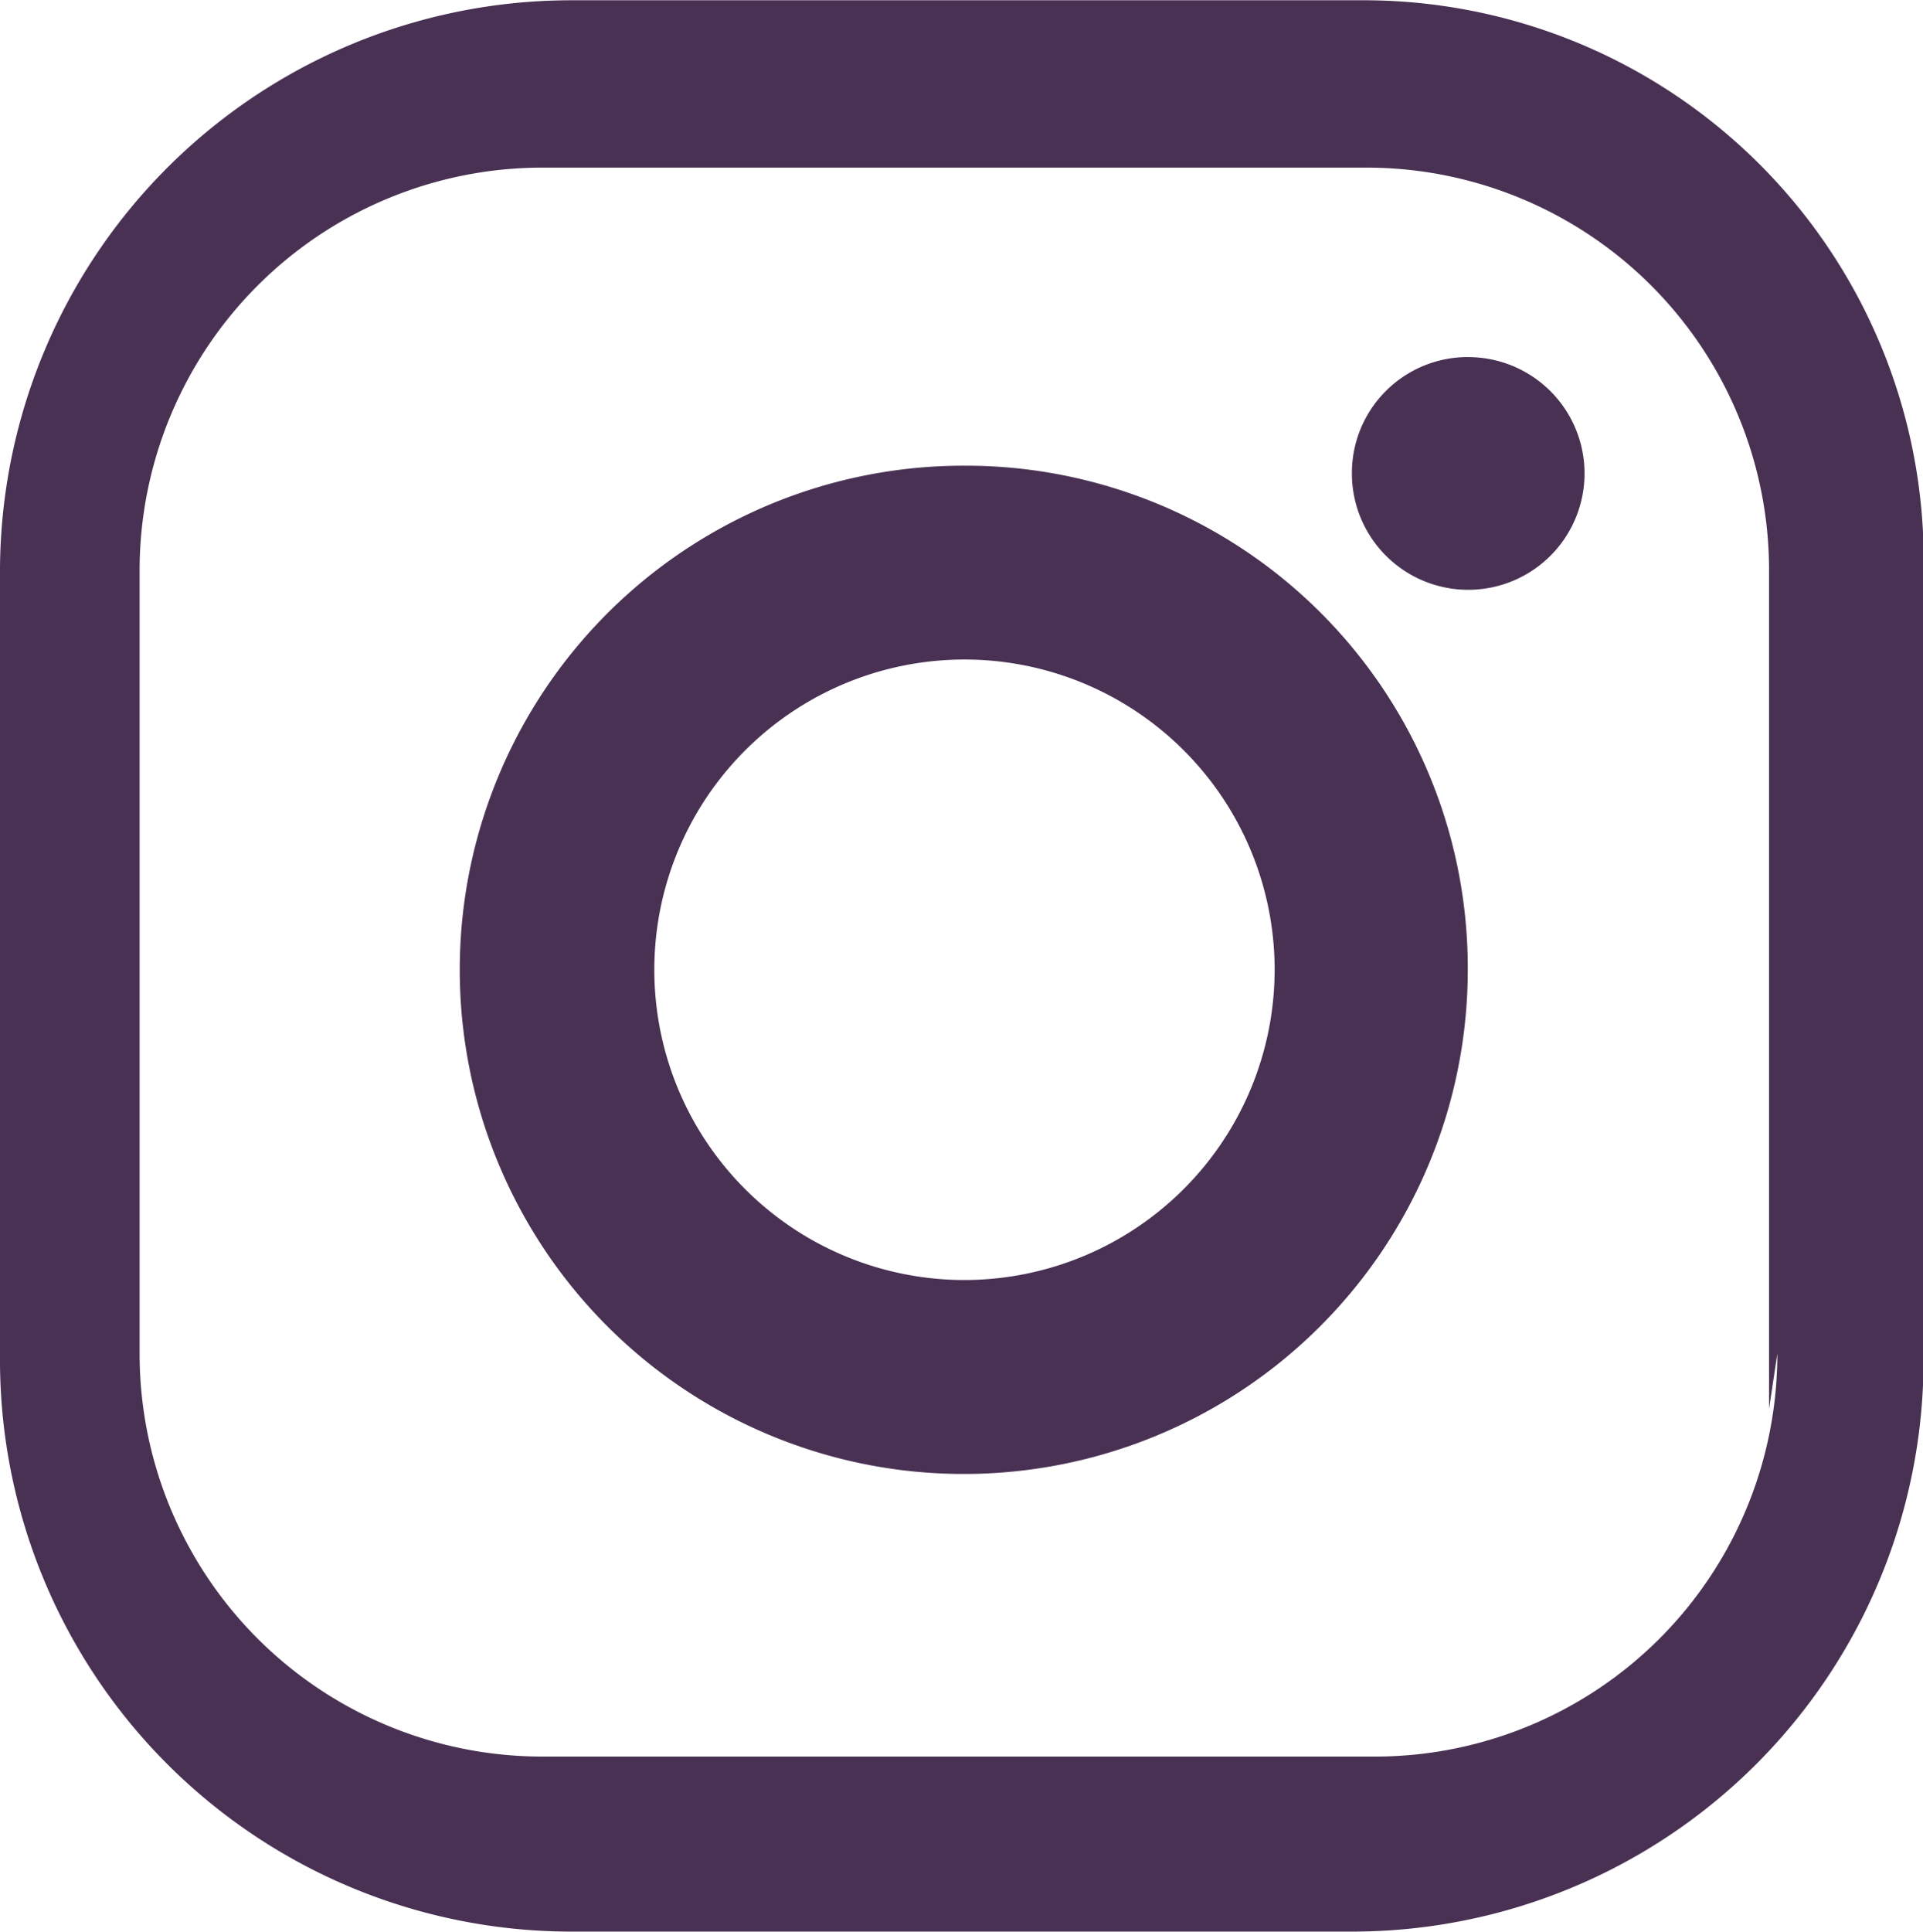 <svg xmlns="http://www.w3.org/2000/svg" width="34.85" height="34.999" viewBox="0 0 34.85 34.999">
  <defs>
    <style>
      .cls-1 {
        fill: #493154;
        fill-rule: evenodd;
      }
    </style>
  </defs>
  <path id="Forma_1" data-name="Forma 1" class="cls-1" d="M1688.26,65.068h-14.28a10.355,10.355,0,0,0-10.36,10.4V89.659a10.356,10.356,0,0,0,10.36,10.4h14.14a10.356,10.356,0,0,0,10.36-10.4V75.466A10.151,10.151,0,0,0,1688.26,65.068Zm7.57,24.52a7.293,7.293,0,0,1-7.27,7.3h-15.14a7.3,7.3,0,0,1-7.27-7.3V75.4a7.3,7.3,0,0,1,7.27-7.3h14.99a7.294,7.294,0,0,1,7.27,7.3V90.589ZM1681.12,73.5a9.134,9.134,0,1,0,9.1,9.133A9.1,9.1,0,0,0,1681.12,73.5Zm0,14.754a5.621,5.621,0,1,1,5.6-5.621A5.627,5.627,0,0,1,1681.12,88.254Zm9.1-16.721a2.108,2.108,0,1,1-2.1,2.108A2.1,2.1,0,0,1,1690.22,71.532Z" transform="translate(-1663.62 -65.063)"/>
</svg>
